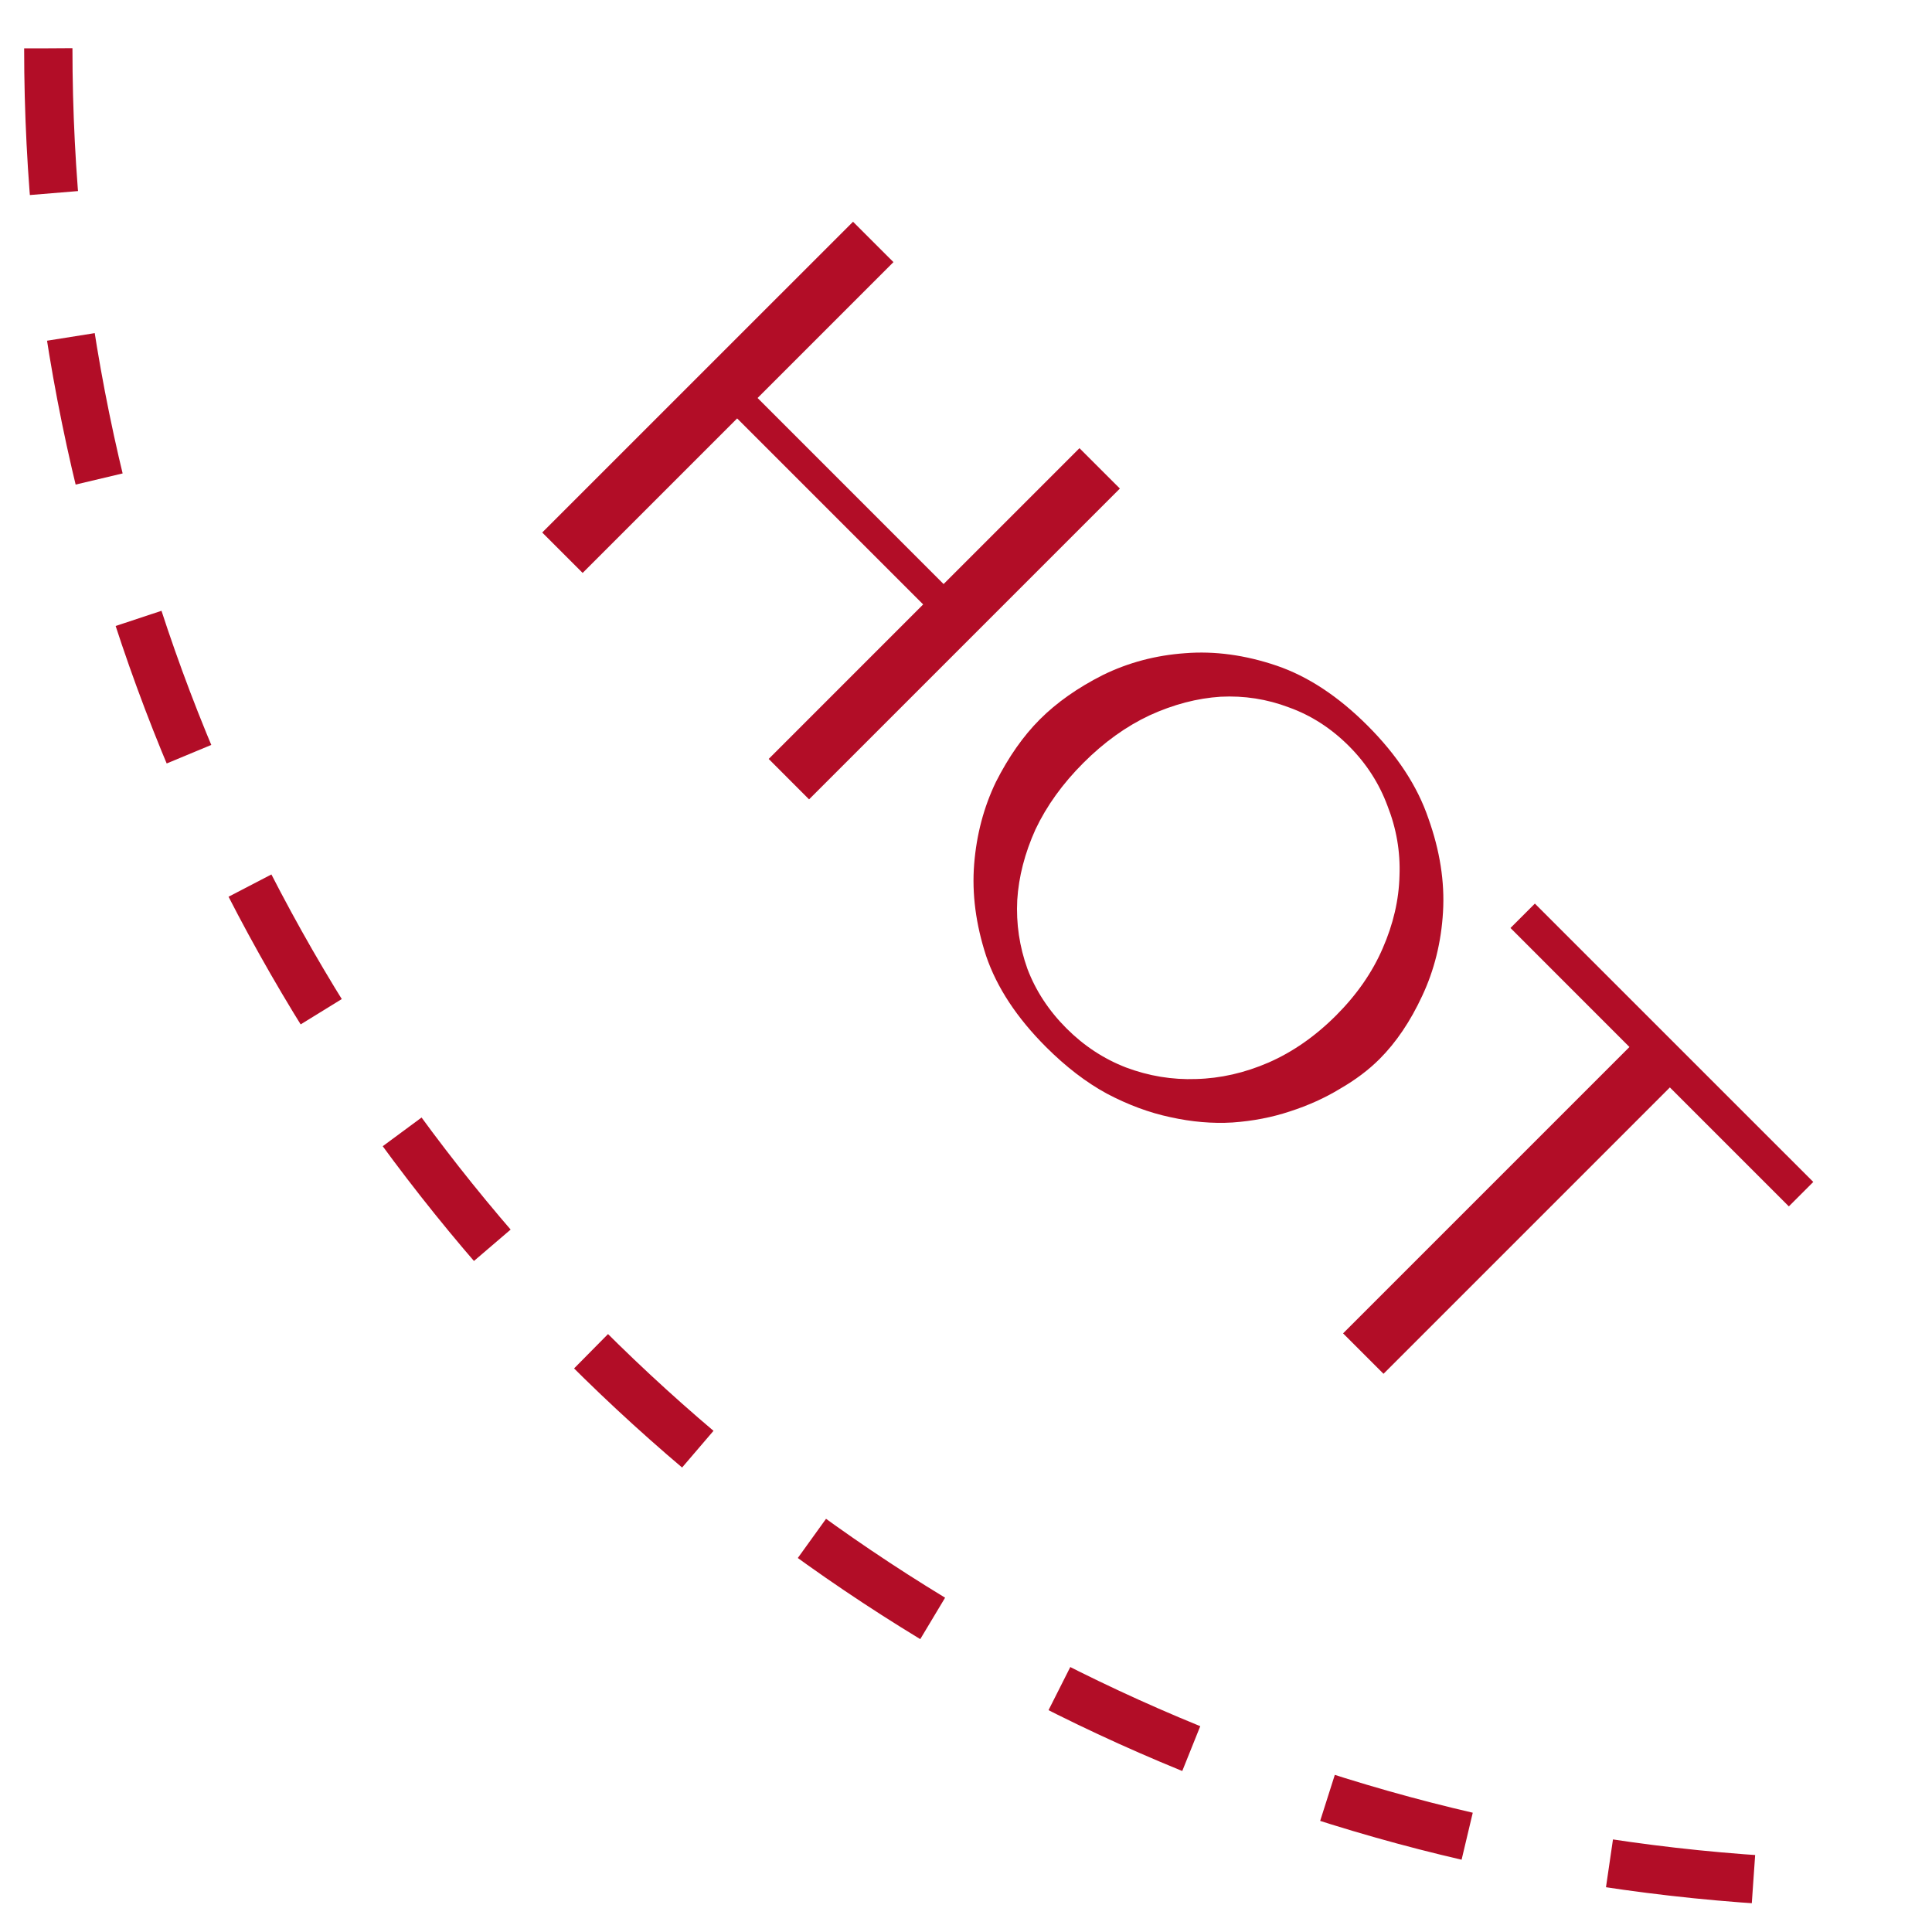 <svg width="40" height="40" viewBox="0 0 40 40" fill="none" xmlns="http://www.w3.org/2000/svg">
<path d="M1 1C1 21.987 18.013 39 39 39" stroke="#B20D27" stroke-dasharray="3 3"/>
<path d="M15.262 8.663L12.063 11.862L11.226 11.025L17.661 4.591L18.498 5.427L15.685 8.24L19.536 12.092L22.349 9.279L23.186 10.115L16.751 16.55L15.915 15.713L19.113 12.514L15.262 8.663ZM21.529 14.894C21.879 14.544 22.314 14.238 22.835 13.975C23.362 13.717 23.929 13.567 24.535 13.524C25.148 13.475 25.779 13.561 26.429 13.781C27.078 14.002 27.707 14.416 28.313 15.022C28.926 15.635 29.346 16.276 29.573 16.944C29.812 17.612 29.913 18.258 29.876 18.883C29.839 19.508 29.695 20.087 29.444 20.621C29.199 21.148 28.905 21.583 28.562 21.926C28.335 22.153 28.062 22.358 27.743 22.542C27.431 22.732 27.085 22.888 26.705 23.011C26.337 23.133 25.942 23.21 25.519 23.24C25.102 23.265 24.673 23.228 24.232 23.13C23.797 23.038 23.359 22.876 22.917 22.643C22.488 22.41 22.069 22.088 21.658 21.678C21.051 21.071 20.638 20.443 20.417 19.793C20.203 19.137 20.12 18.503 20.169 17.89C20.218 17.278 20.368 16.711 20.619 16.19C20.883 15.669 21.186 15.237 21.529 14.894ZM22.43 15.795C22.001 16.224 21.67 16.683 21.438 17.173C21.217 17.664 21.091 18.151 21.061 18.635C21.036 19.125 21.107 19.6 21.272 20.06C21.444 20.513 21.713 20.924 22.081 21.292C22.442 21.653 22.853 21.923 23.313 22.101C23.785 22.278 24.269 22.358 24.765 22.34C25.268 22.327 25.767 22.214 26.264 21.999C26.766 21.779 27.232 21.454 27.661 21.025C28.09 20.596 28.411 20.133 28.626 19.637C28.846 19.134 28.963 18.632 28.975 18.129C28.994 17.633 28.911 17.152 28.727 16.686C28.555 16.221 28.289 15.807 27.927 15.445C27.56 15.078 27.146 14.811 26.686 14.646C26.233 14.474 25.761 14.4 25.271 14.425C24.787 14.456 24.296 14.584 23.8 14.811C23.316 15.038 22.859 15.366 22.43 15.795ZM28.644 28.443L27.807 27.606L33.736 21.677L31.273 19.213L31.778 18.708L37.542 24.471L37.036 24.977L34.573 22.514L28.644 28.443Z" fill="#B20D27"/>
</svg>

